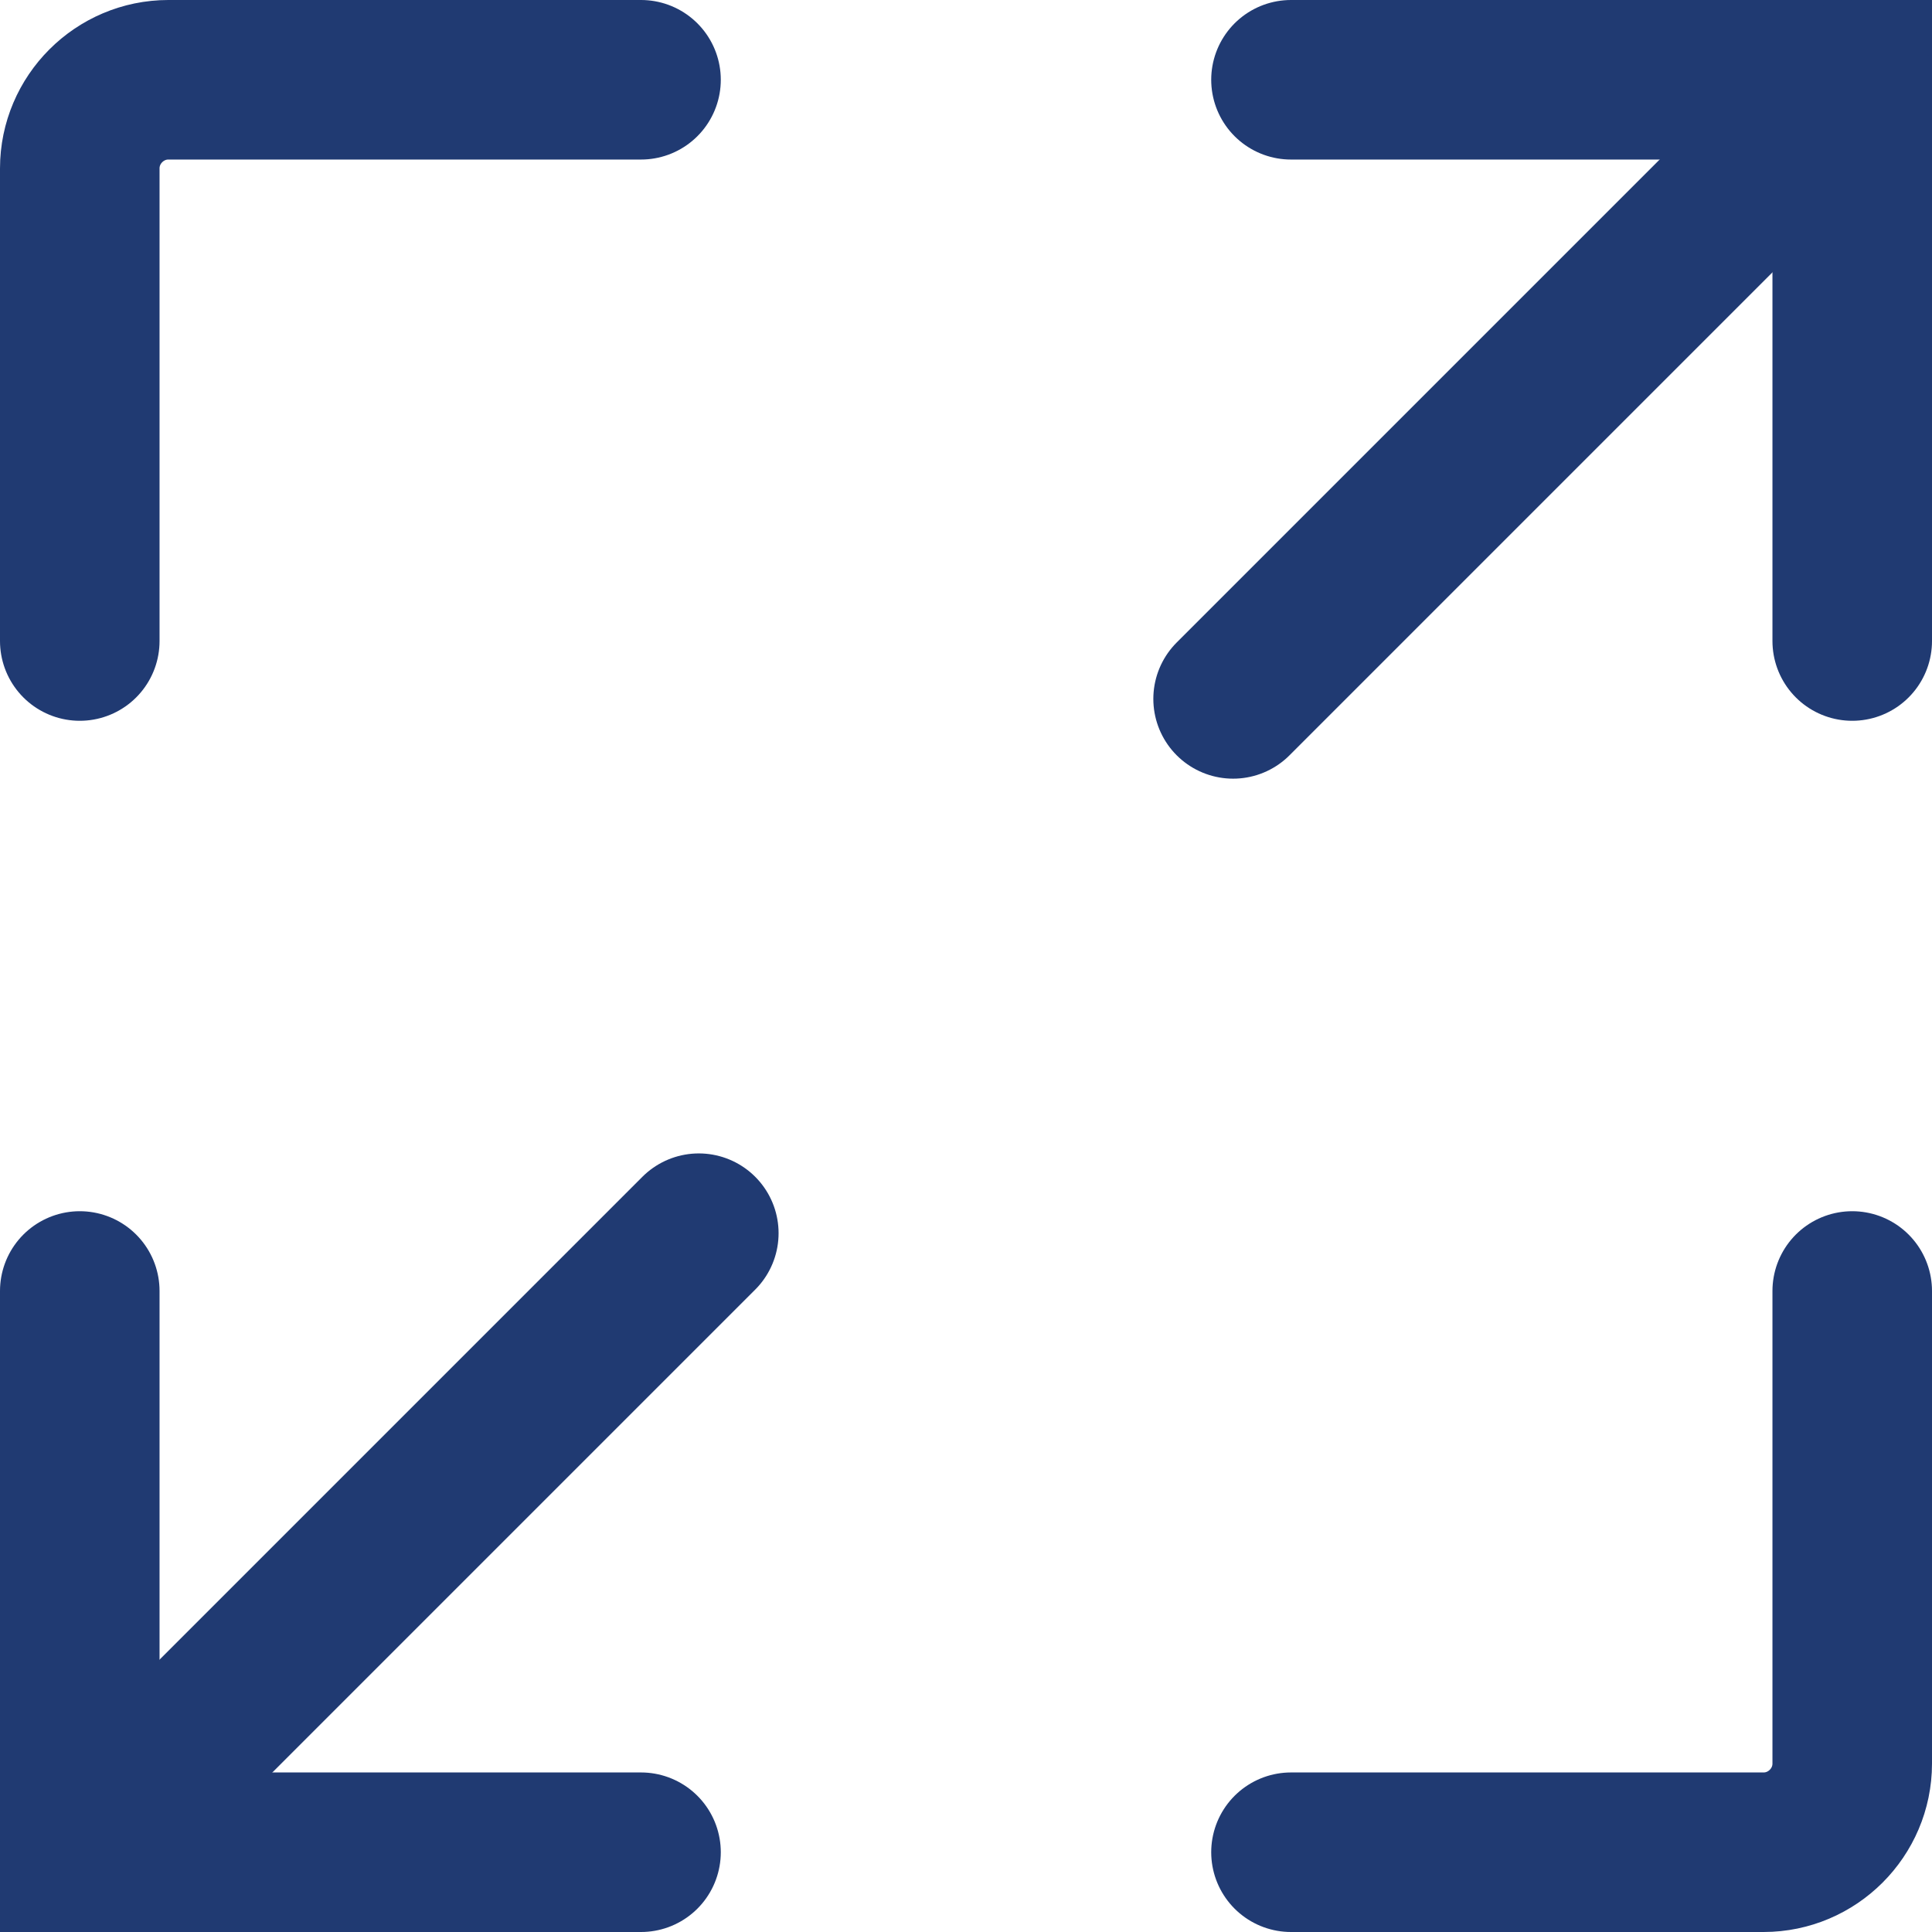 <?xml version="1.0" encoding="UTF-8"?>
<svg id="_레이어_2" data-name="레이어 2" xmlns="http://www.w3.org/2000/svg" viewBox="0 0 217.97 217.97">
  <defs>
    <style>
      .cls-1 {
        fill: none;
        stroke: #203a72;
        stroke-linecap: round;
        stroke-miterlimit: 10;
        stroke-width: 18px;
      }
    </style>
  </defs>
  <g id="Layer_1" data-name="Layer 1">
    <g>
      <polyline class="cls-1" points="145.65 9 208.97 9 208.97 72.32"/>
      <path class="cls-1" d="M9,72.32V19c0-5.5,4.5-10,10-10h53.32"/>
      <polyline class="cls-1" points="72.32 208.97 9 208.97 9 145.65"/>
      <path class="cls-1" d="M208.97,145.65v53.32c0,5.5-4.5,10-10,10h-53.32"/>
      <line class="cls-1" x1="9" y1="208.97" x2="78.84" y2="139.13"/>
      <line class="cls-1" x1="139.12" y1="78.85" x2="208.97" y2="9"/>
    </g>
  </g>
</svg>